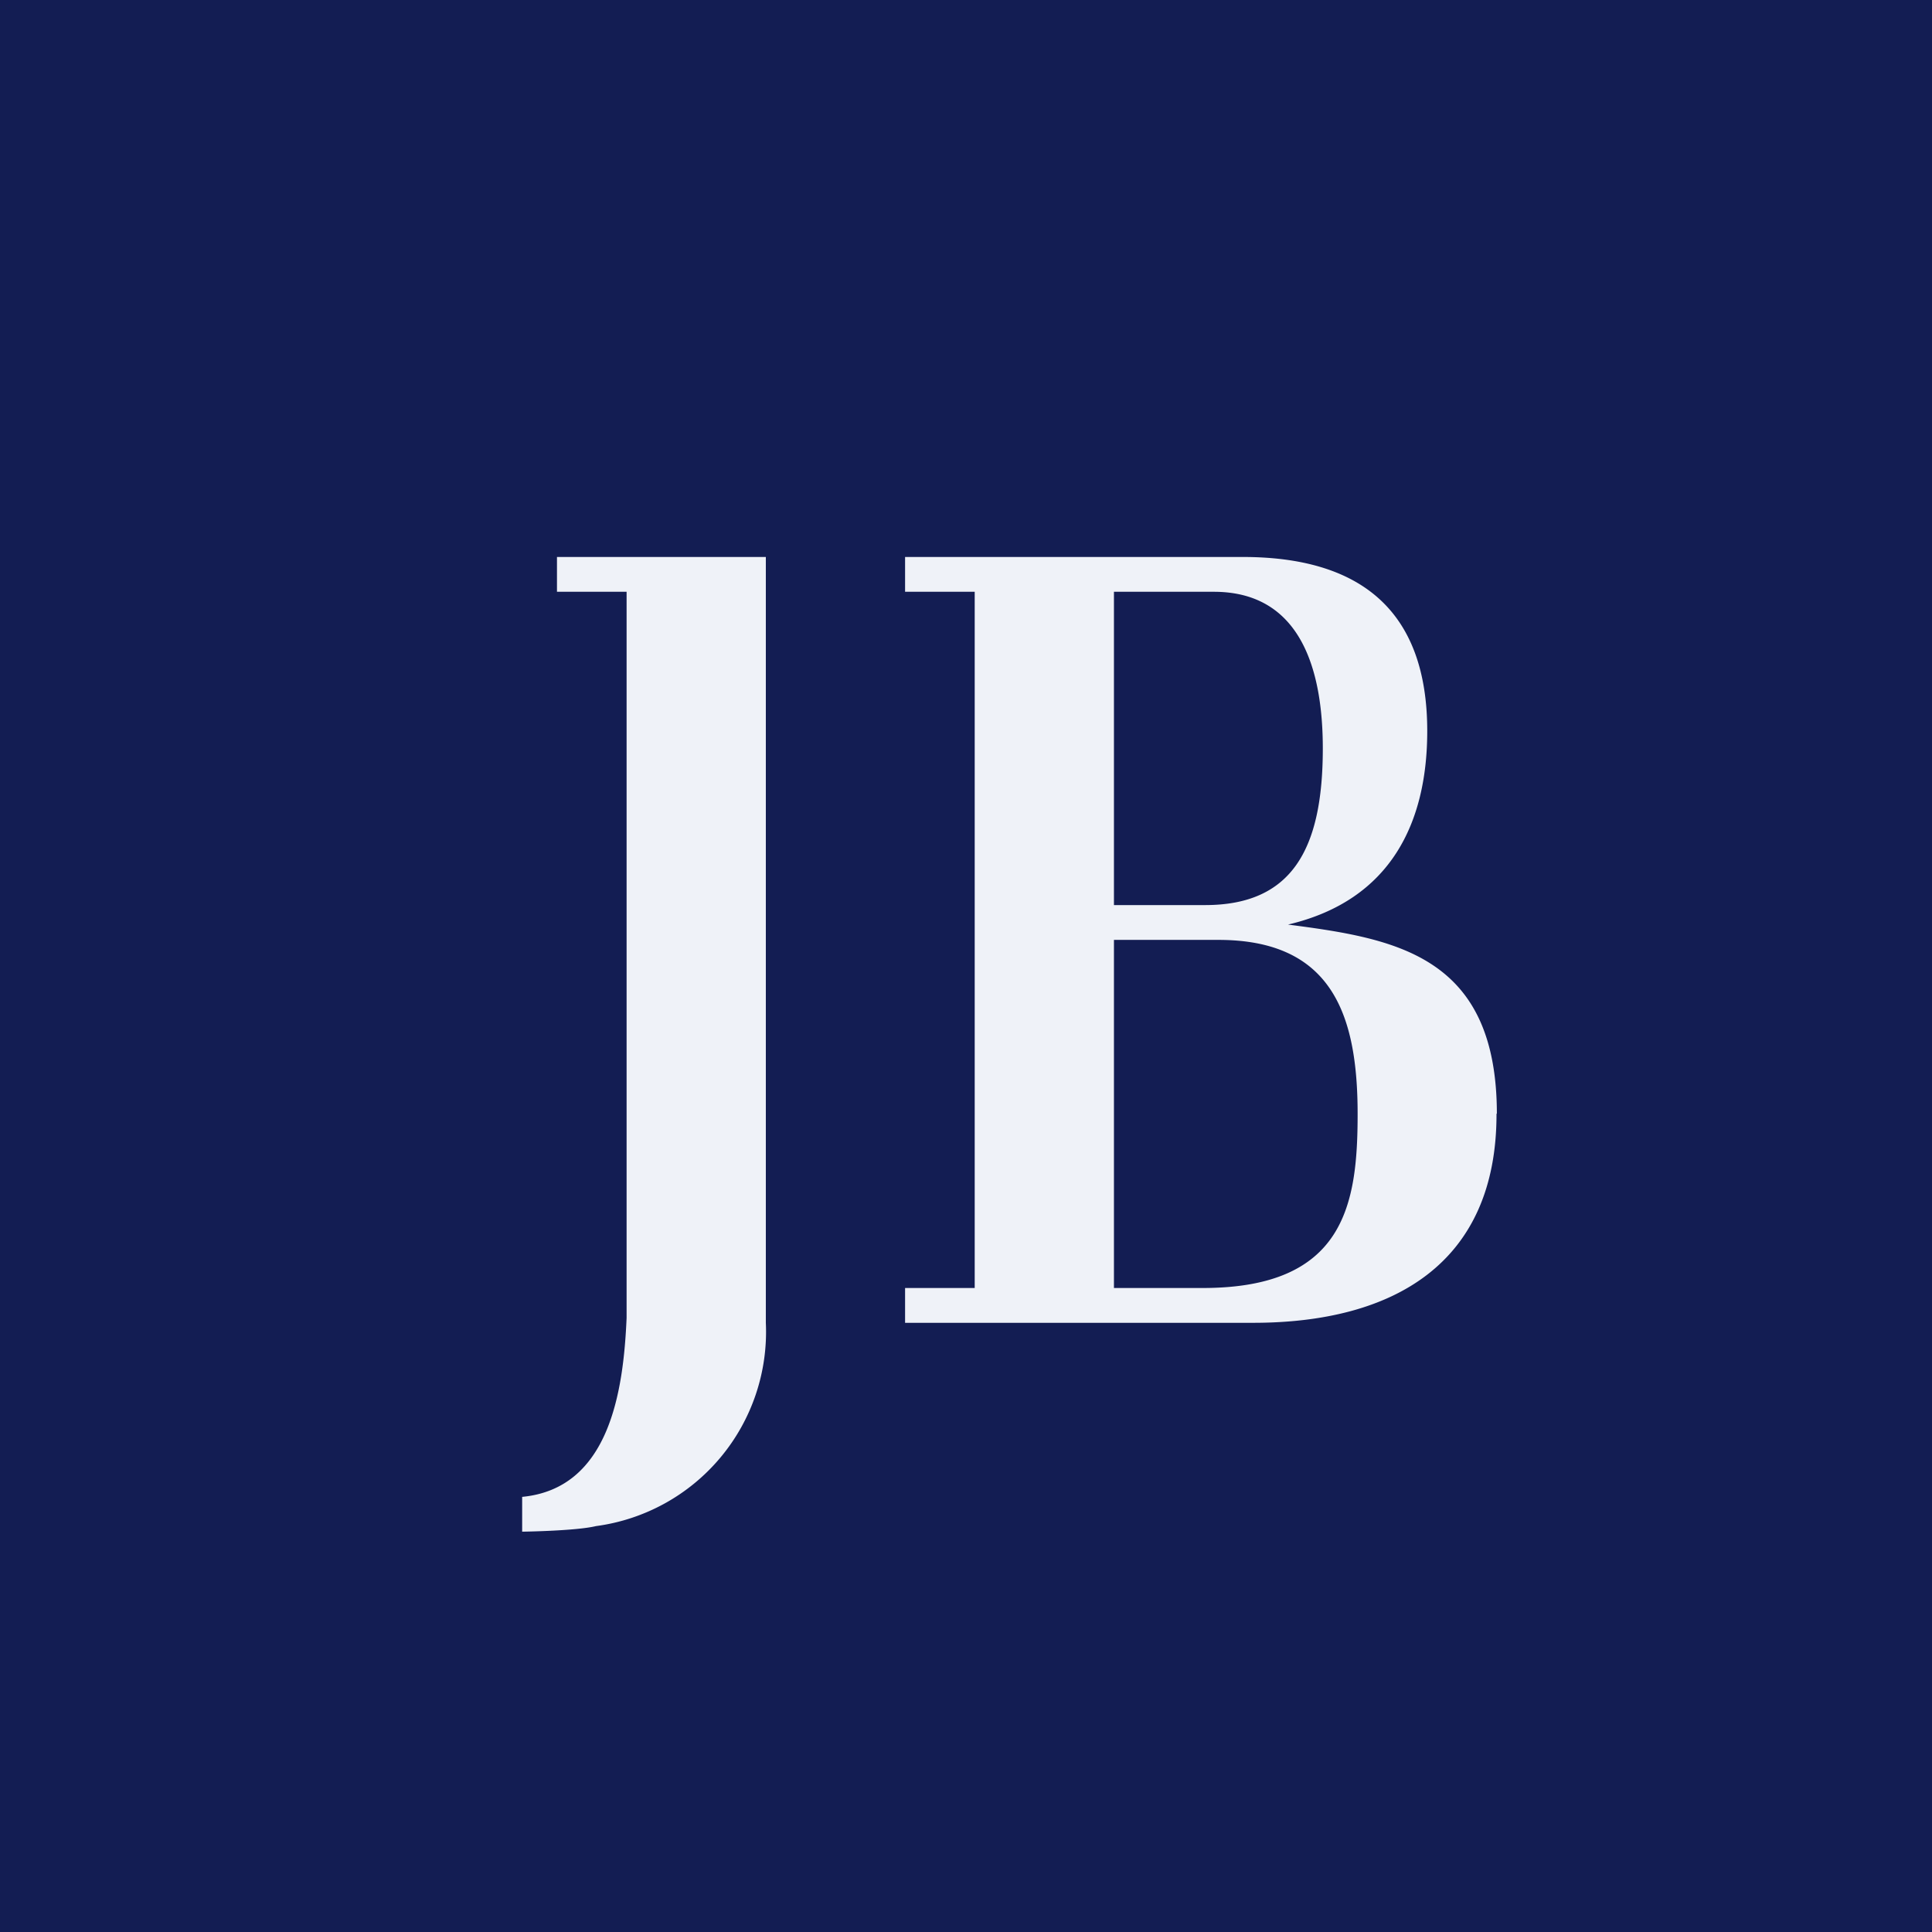 <?xml version="1.0" encoding="UTF-8"?>
<!-- generated by Finnhub -->
<svg viewBox="0 0 55.5 55.5" xmlns="http://www.w3.org/2000/svg">
<path d="M 0,0 H 55.5 V 55.5 H 0 Z" fill="rgb(19, 29, 83)"/>
<path d="M 42.99,31.985 C 43,36.32 40,38 36,38 H 26 V 37 H 28 V 17 H 26 V 16 H 35.7 C 39.04,16 41,17.5 41,21 C 41,23.6 39.98,25.86 37,26.56 C 40.08,26.96 43,27.44 43,32 Z M 35,27 H 32 V 37 H 34.55 C 38.63,37 39,34.6 39,32 C 39,29.16 38.27,27 35,27 Z M 34.87,17 H 32 V 26 H 34.62 C 37.11,26 38,24.4 38,21.5 C 38,19.3 37.4,17 34.87,17 Z M 16,16 V 17 H 18 V 37.86 C 17.91,39.96 17.51,42.76 15,43 V 44 S 16.54,43.98 17.12,43.84 A 5.63,5.63 0 0,0 22,38 V 16 H 16 Z" fill="rgb(239, 242, 248)"/>
</svg>
